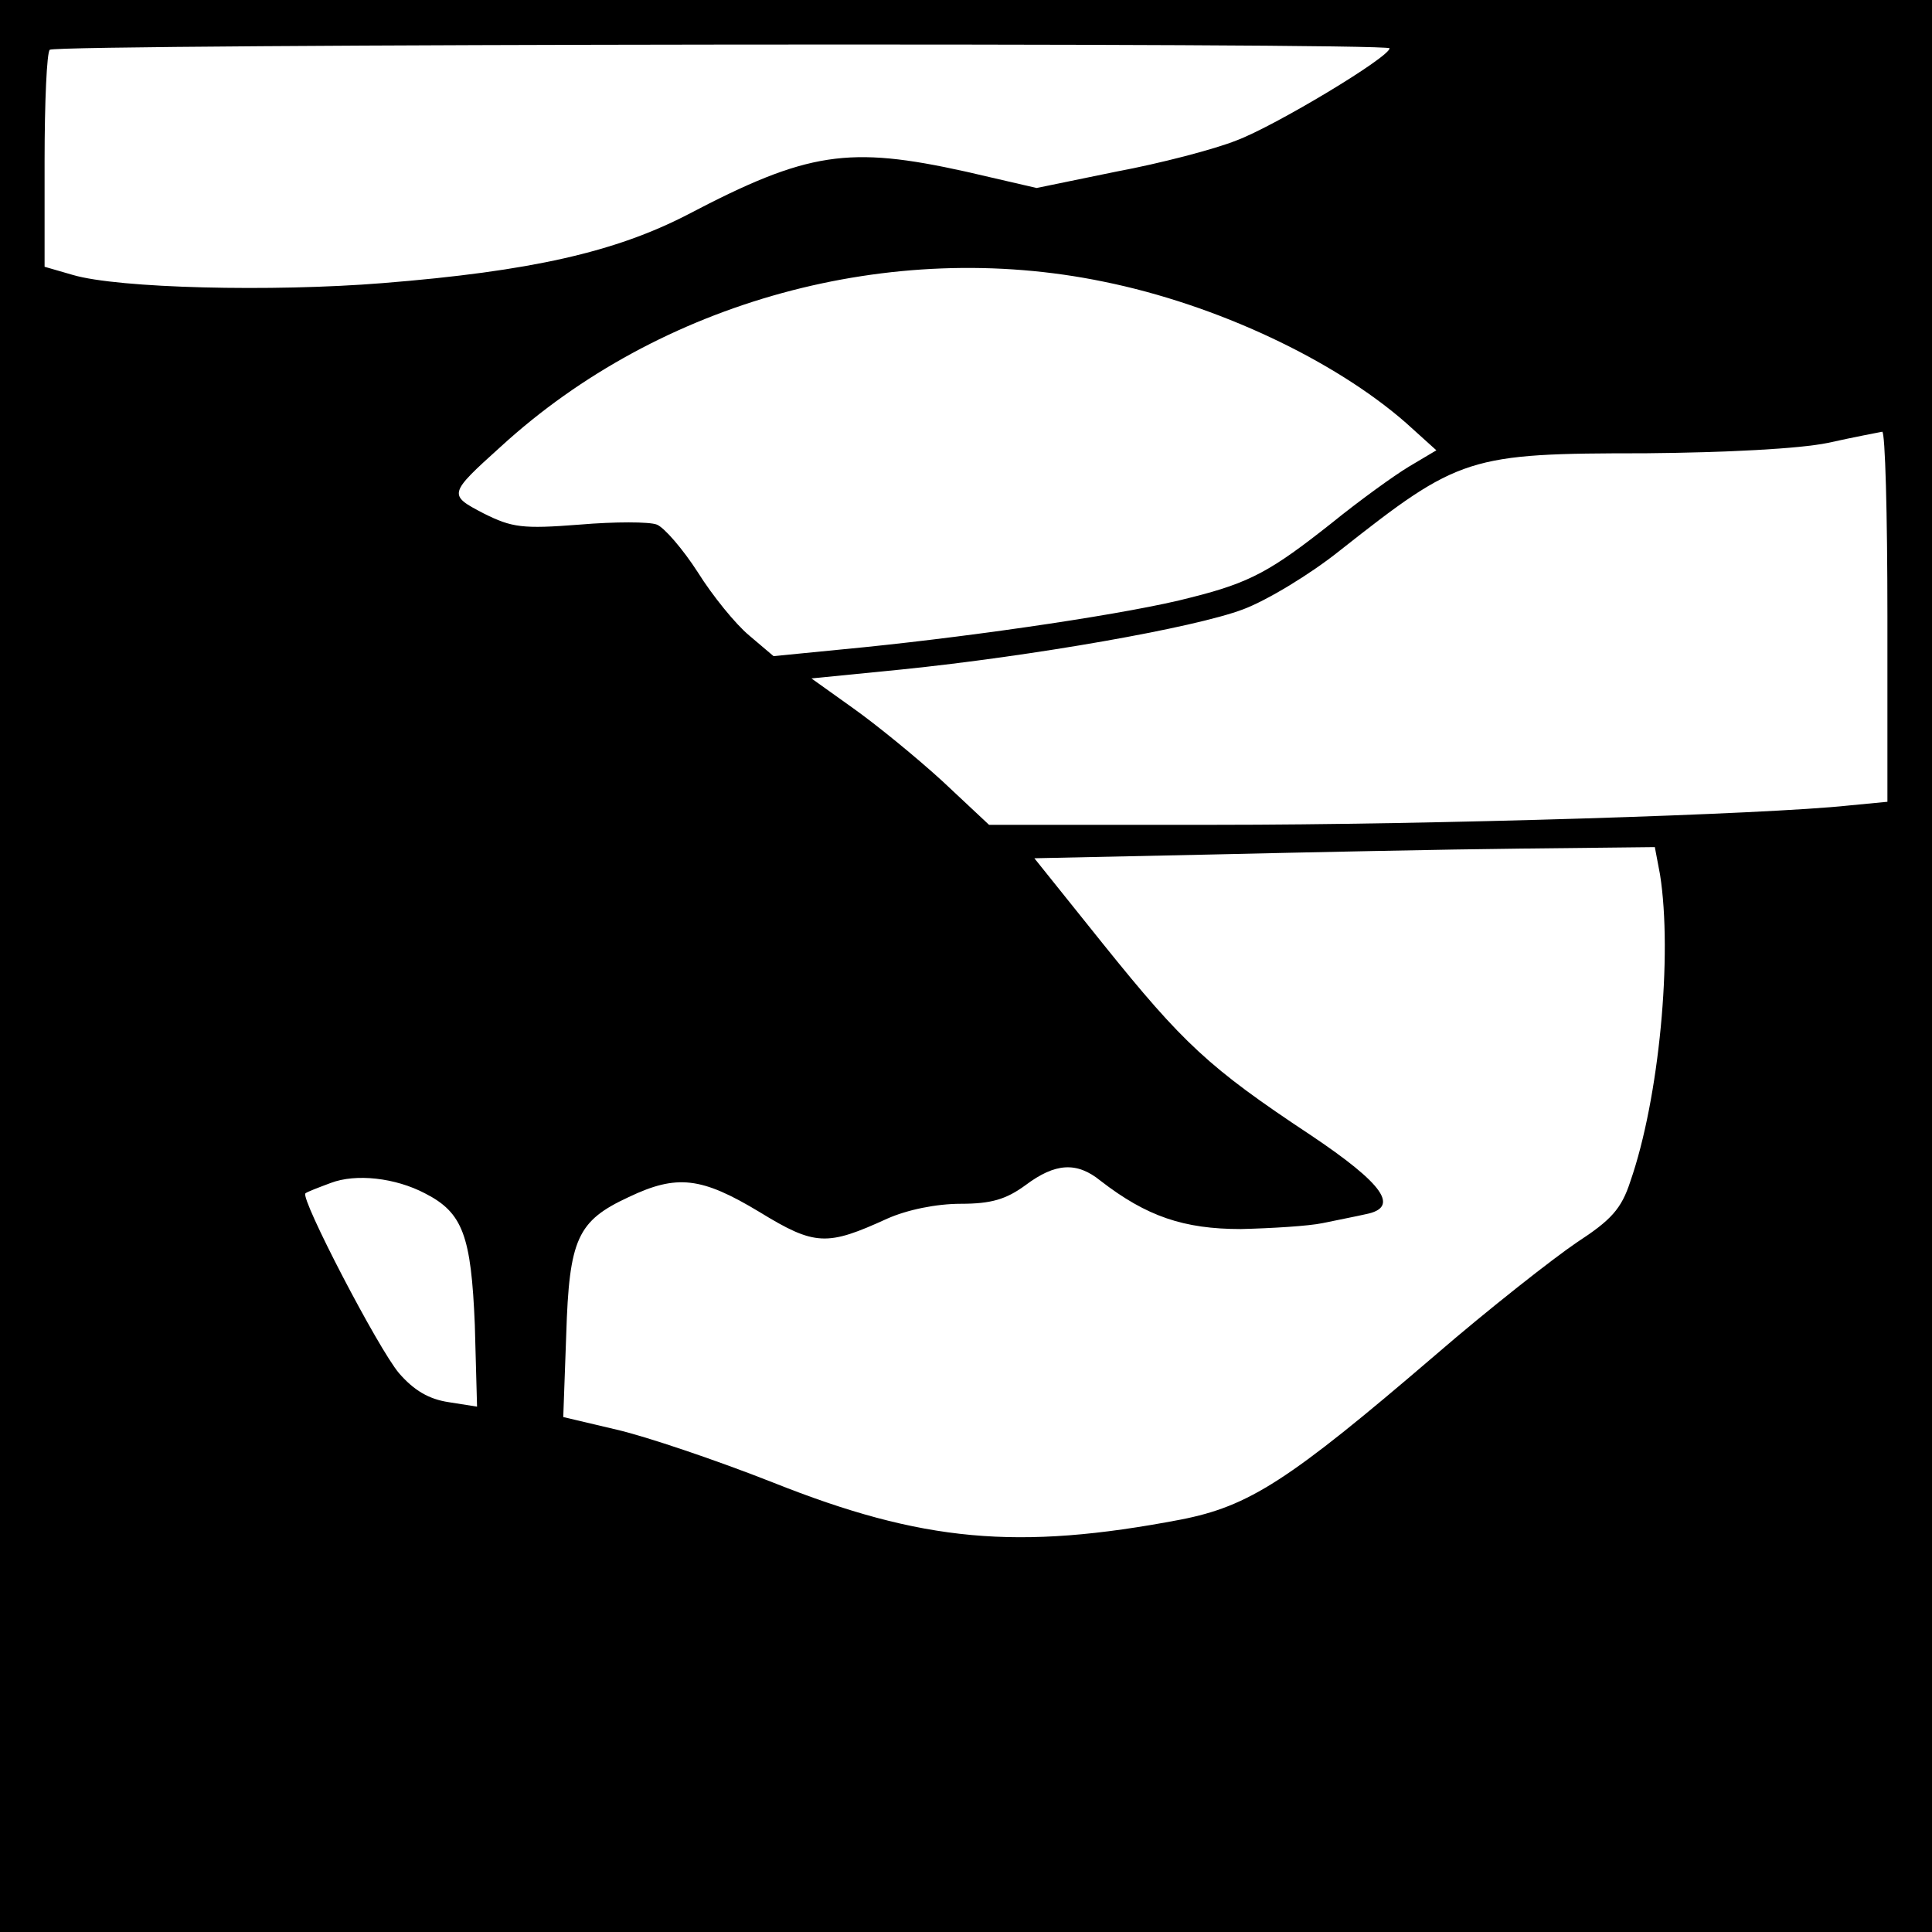 <?xml version="1.0" standalone="no"?>
<!DOCTYPE svg PUBLIC "-//W3C//DTD SVG 20010904//EN"
 "http://www.w3.org/TR/2001/REC-SVG-20010904/DTD/svg10.dtd">
<svg version="1.0" xmlns="http://www.w3.org/2000/svg"
 width="260pt" height="260pt" viewBox="0 0 260 260"
 preserveAspectRatio="xMidYMid meet">
<g transform="translate(0,260) scale(0.1,-0.1)"
fill="#000000" stroke="none">
<path d="M0 1300 l0 -1300 1300 0 1300 0 0 1300 0 1300 -1300 0 -1300 0 0
-1300z m1870 1235 c0 -12 -155 -105 -206 -124 -30 -12 -103 -31 -162 -42
l-107 -22 -95 22 c-158 35 -213 27 -375 -58 -97 -50 -210 -76 -410 -92 -149
-12 -356 -7 -417 11 l-38 11 0 143 c0 78 3 146 7 149 7 8 1803 10 1803 2z
m-385 -314 c153 -31 311 -106 407 -190 l41 -37 -37 -22 c-20 -12 -67 -46 -104
-76 -81 -64 -109 -80 -189 -100 -79 -21 -283 -51 -440 -67 l-122 -12 -33 28
c-18 15 -49 53 -69 85 -20 31 -45 60 -55 64 -10 4 -57 4 -104 0 -77 -6 -91 -4
-129 15 -48 25 -48 26 23 90 214 196 525 281 811 222z m1055 -450 l0 -250 -52
-5 c-111 -12 -560 -26 -852 -26 l-305 0 -63 59 c-35 32 -89 76 -120 98 l-56
40 121 12 c176 18 394 56 460 81 32 12 90 47 130 79 161 127 173 131 411 131
110 1 207 6 246 14 36 8 68 14 73 15 4 0 7 -111 7 -248z m-306 -348 c17 -108
-1 -301 -40 -413 -12 -37 -26 -52 -72 -82 -31 -21 -118 -89 -192 -153 -196
-168 -249 -202 -341 -220 -220 -42 -348 -30 -549 50 -76 30 -171 62 -210 71
l-72 17 4 111 c4 129 15 153 84 185 65 31 98 27 176 -20 75 -46 91 -46 172 -9
27 12 66 20 99 20 41 0 61 6 87 25 40 30 69 32 101 6 62 -48 112 -65 189 -65
41 1 91 4 110 8 19 4 45 9 58 12 46 9 25 40 -75 107 -136 90 -171 123 -278
256 l-93 116 236 5 c130 3 319 7 418 8 l181 2 7 -37z m-1662 -429 c51 -26 62
-57 67 -177 l3 -110 -38 6 c-27 4 -47 16 -67 39 -28 33 -133 235 -126 242 2 2
18 8 34 14 34 13 87 7 127 -14z"/>
</g>
</svg>
